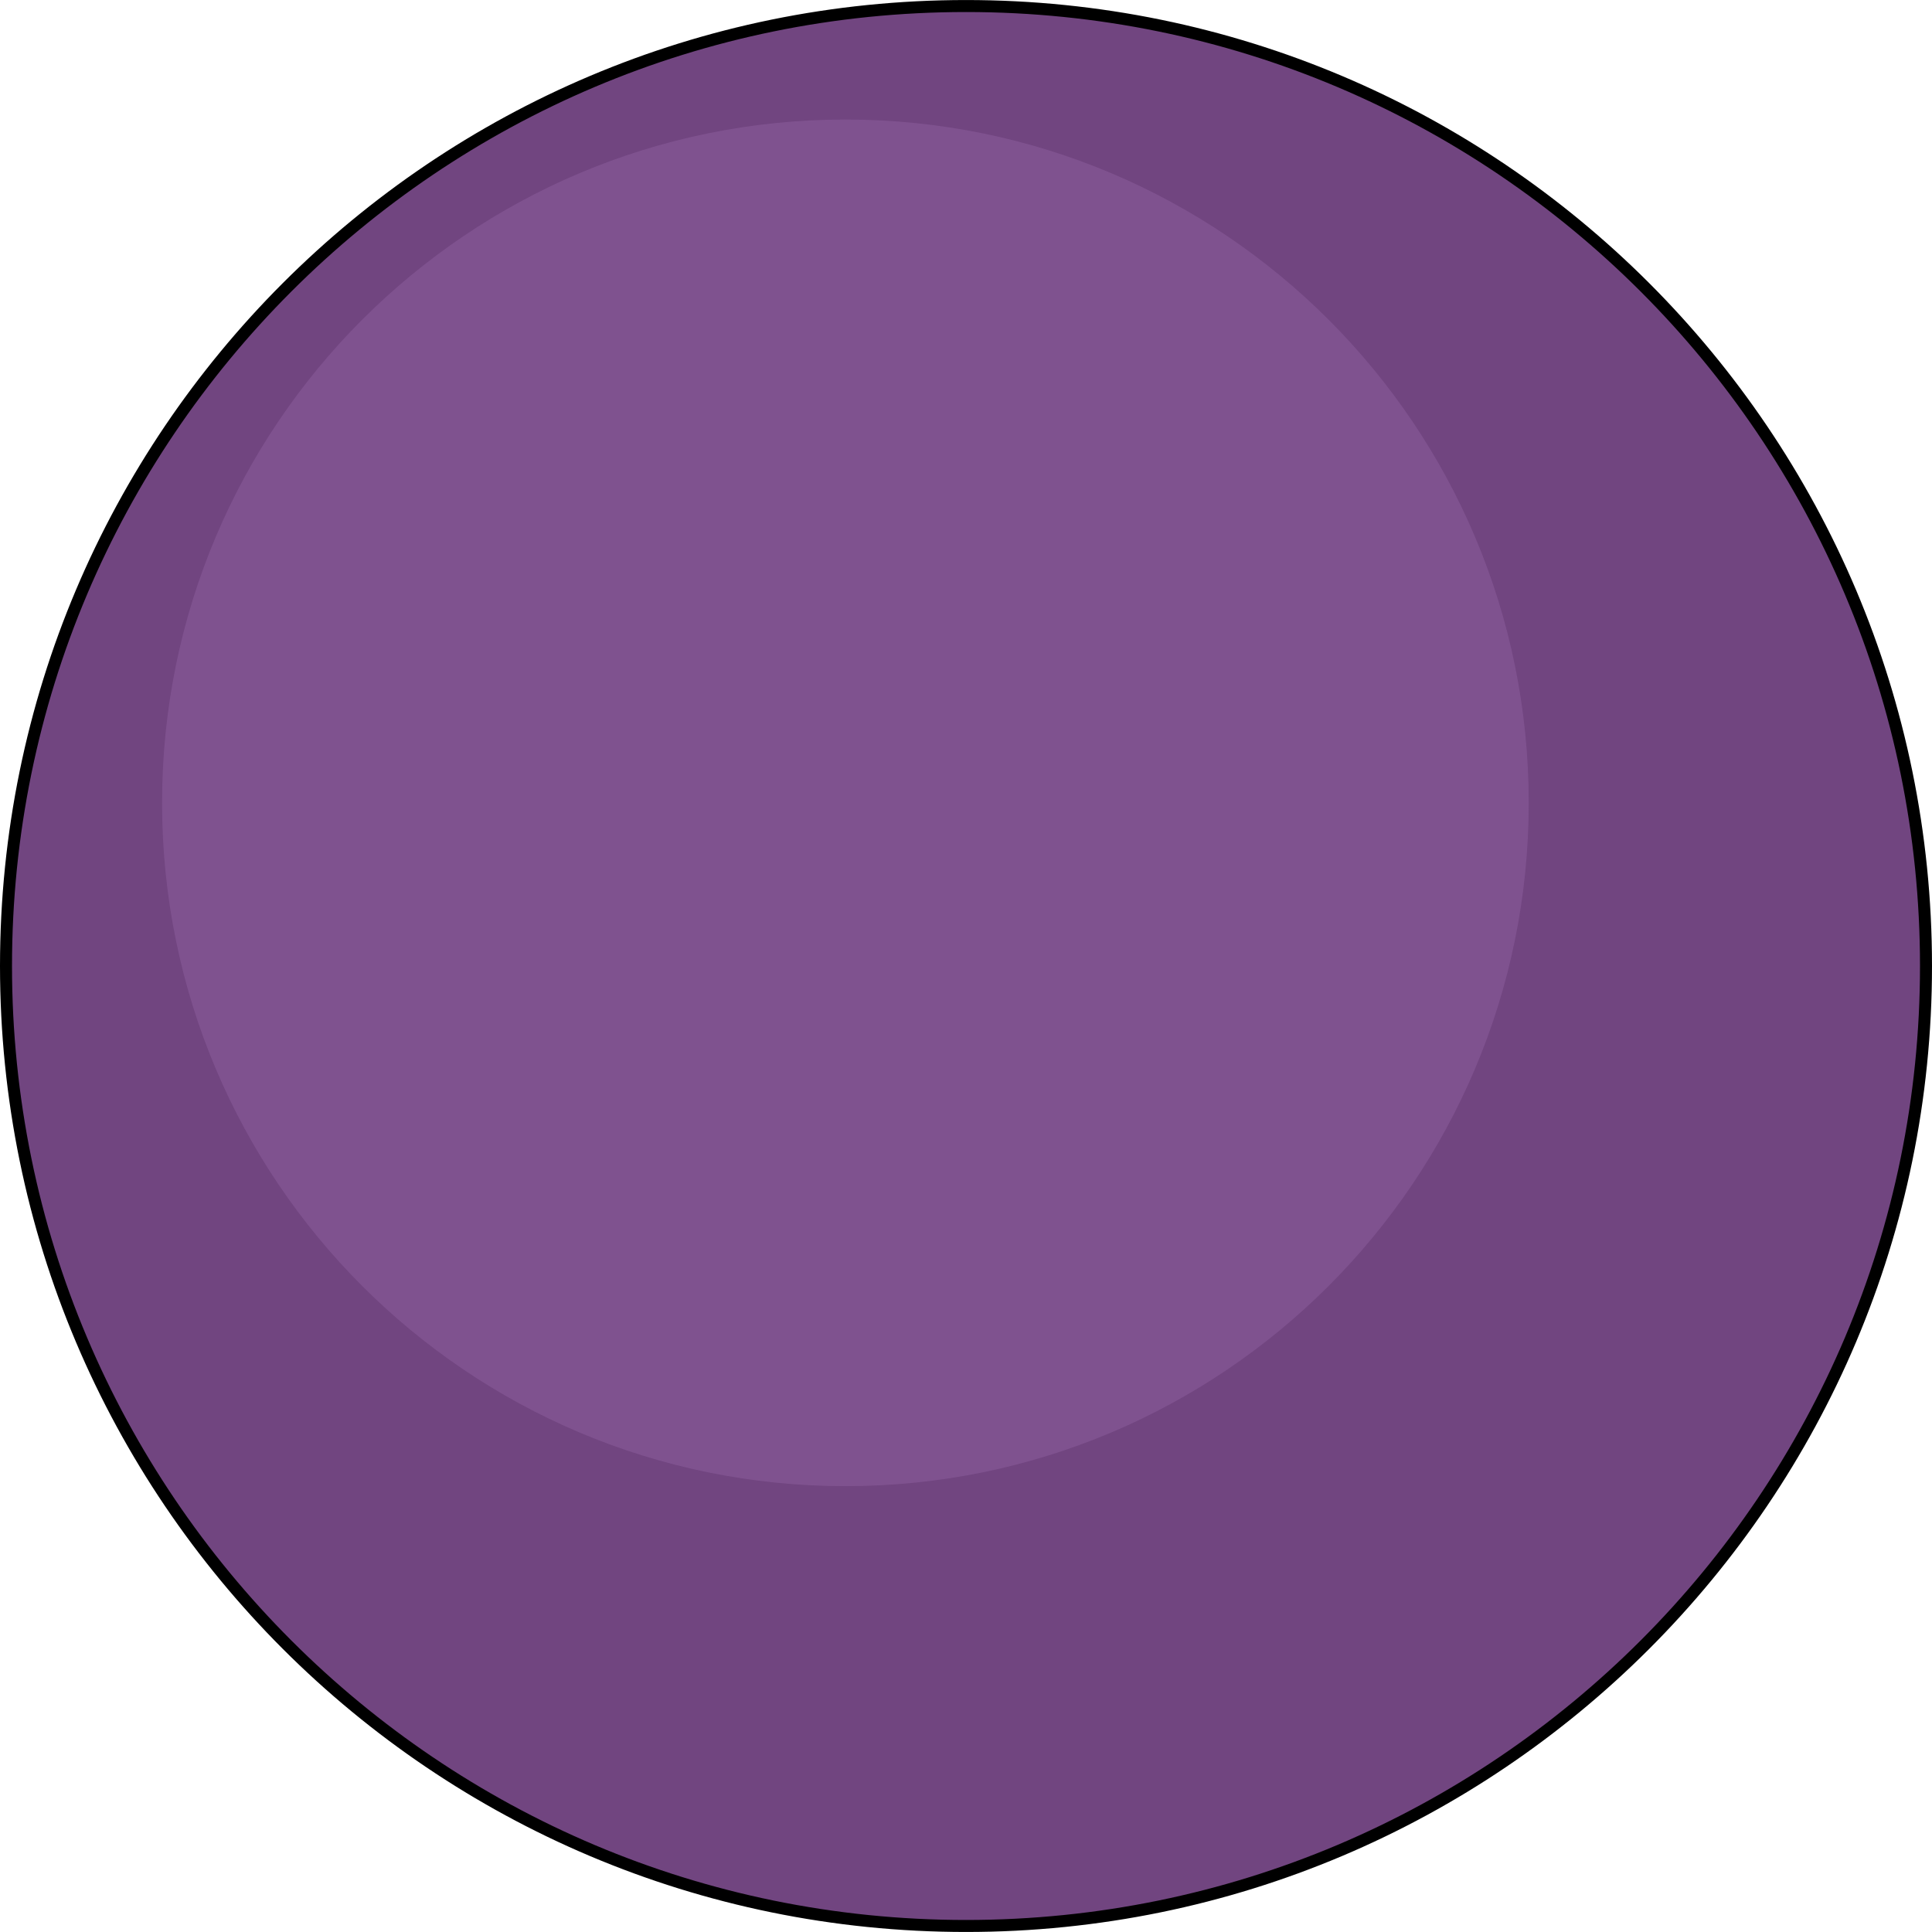 <?xml version="1.0" encoding="utf-8"?>
<!-- Created by: Science Figures, www.sciencefigures.org, Generator: Science Figures Editor -->
<!DOCTYPE svg PUBLIC "-//W3C//DTD SVG 1.0//EN" "http://www.w3.org/TR/2001/REC-SVG-20010904/DTD/svg10.dtd">
<svg version="1.0" id="Layer_1" xmlns="http://www.w3.org/2000/svg" xmlns:xlink="http://www.w3.org/1999/xlink" 
	 width="800px" height="800px" viewBox="0 0 402.5 402.488" enable-background="new 0 0 402.5 402.488" xml:space="preserve">
<g>
	<g>
		<path fill="#714580" d="M401.25,201.246c0,110.451-89.553,199.992-199.996,199.992C90.803,401.238,1.25,311.697,1.25,201.246
			C1.25,90.791,90.803,1.25,201.253,1.25C311.697,1.25,401.25,90.791,401.25,201.246z"/>
		<path fill="#7F528F" d="M318.484,167.25c0,78.621-63.738,142.359-142.359,142.359S33.766,245.871,33.766,167.25
			c0-78.621,63.738-142.352,142.359-142.352S318.484,88.629,318.484,167.25z"/>
	</g>
	<path fill="none" stroke="#000000" stroke-width="2.5" stroke-miterlimit="10" d="M401.25,201.246
		c0,110.451-89.553,199.992-199.996,199.992C90.803,401.238,1.25,311.697,1.25,201.246C1.25,90.791,90.803,1.25,201.253,1.25
		C311.697,1.25,401.25,90.791,401.25,201.246z"/>
</g>
</svg>